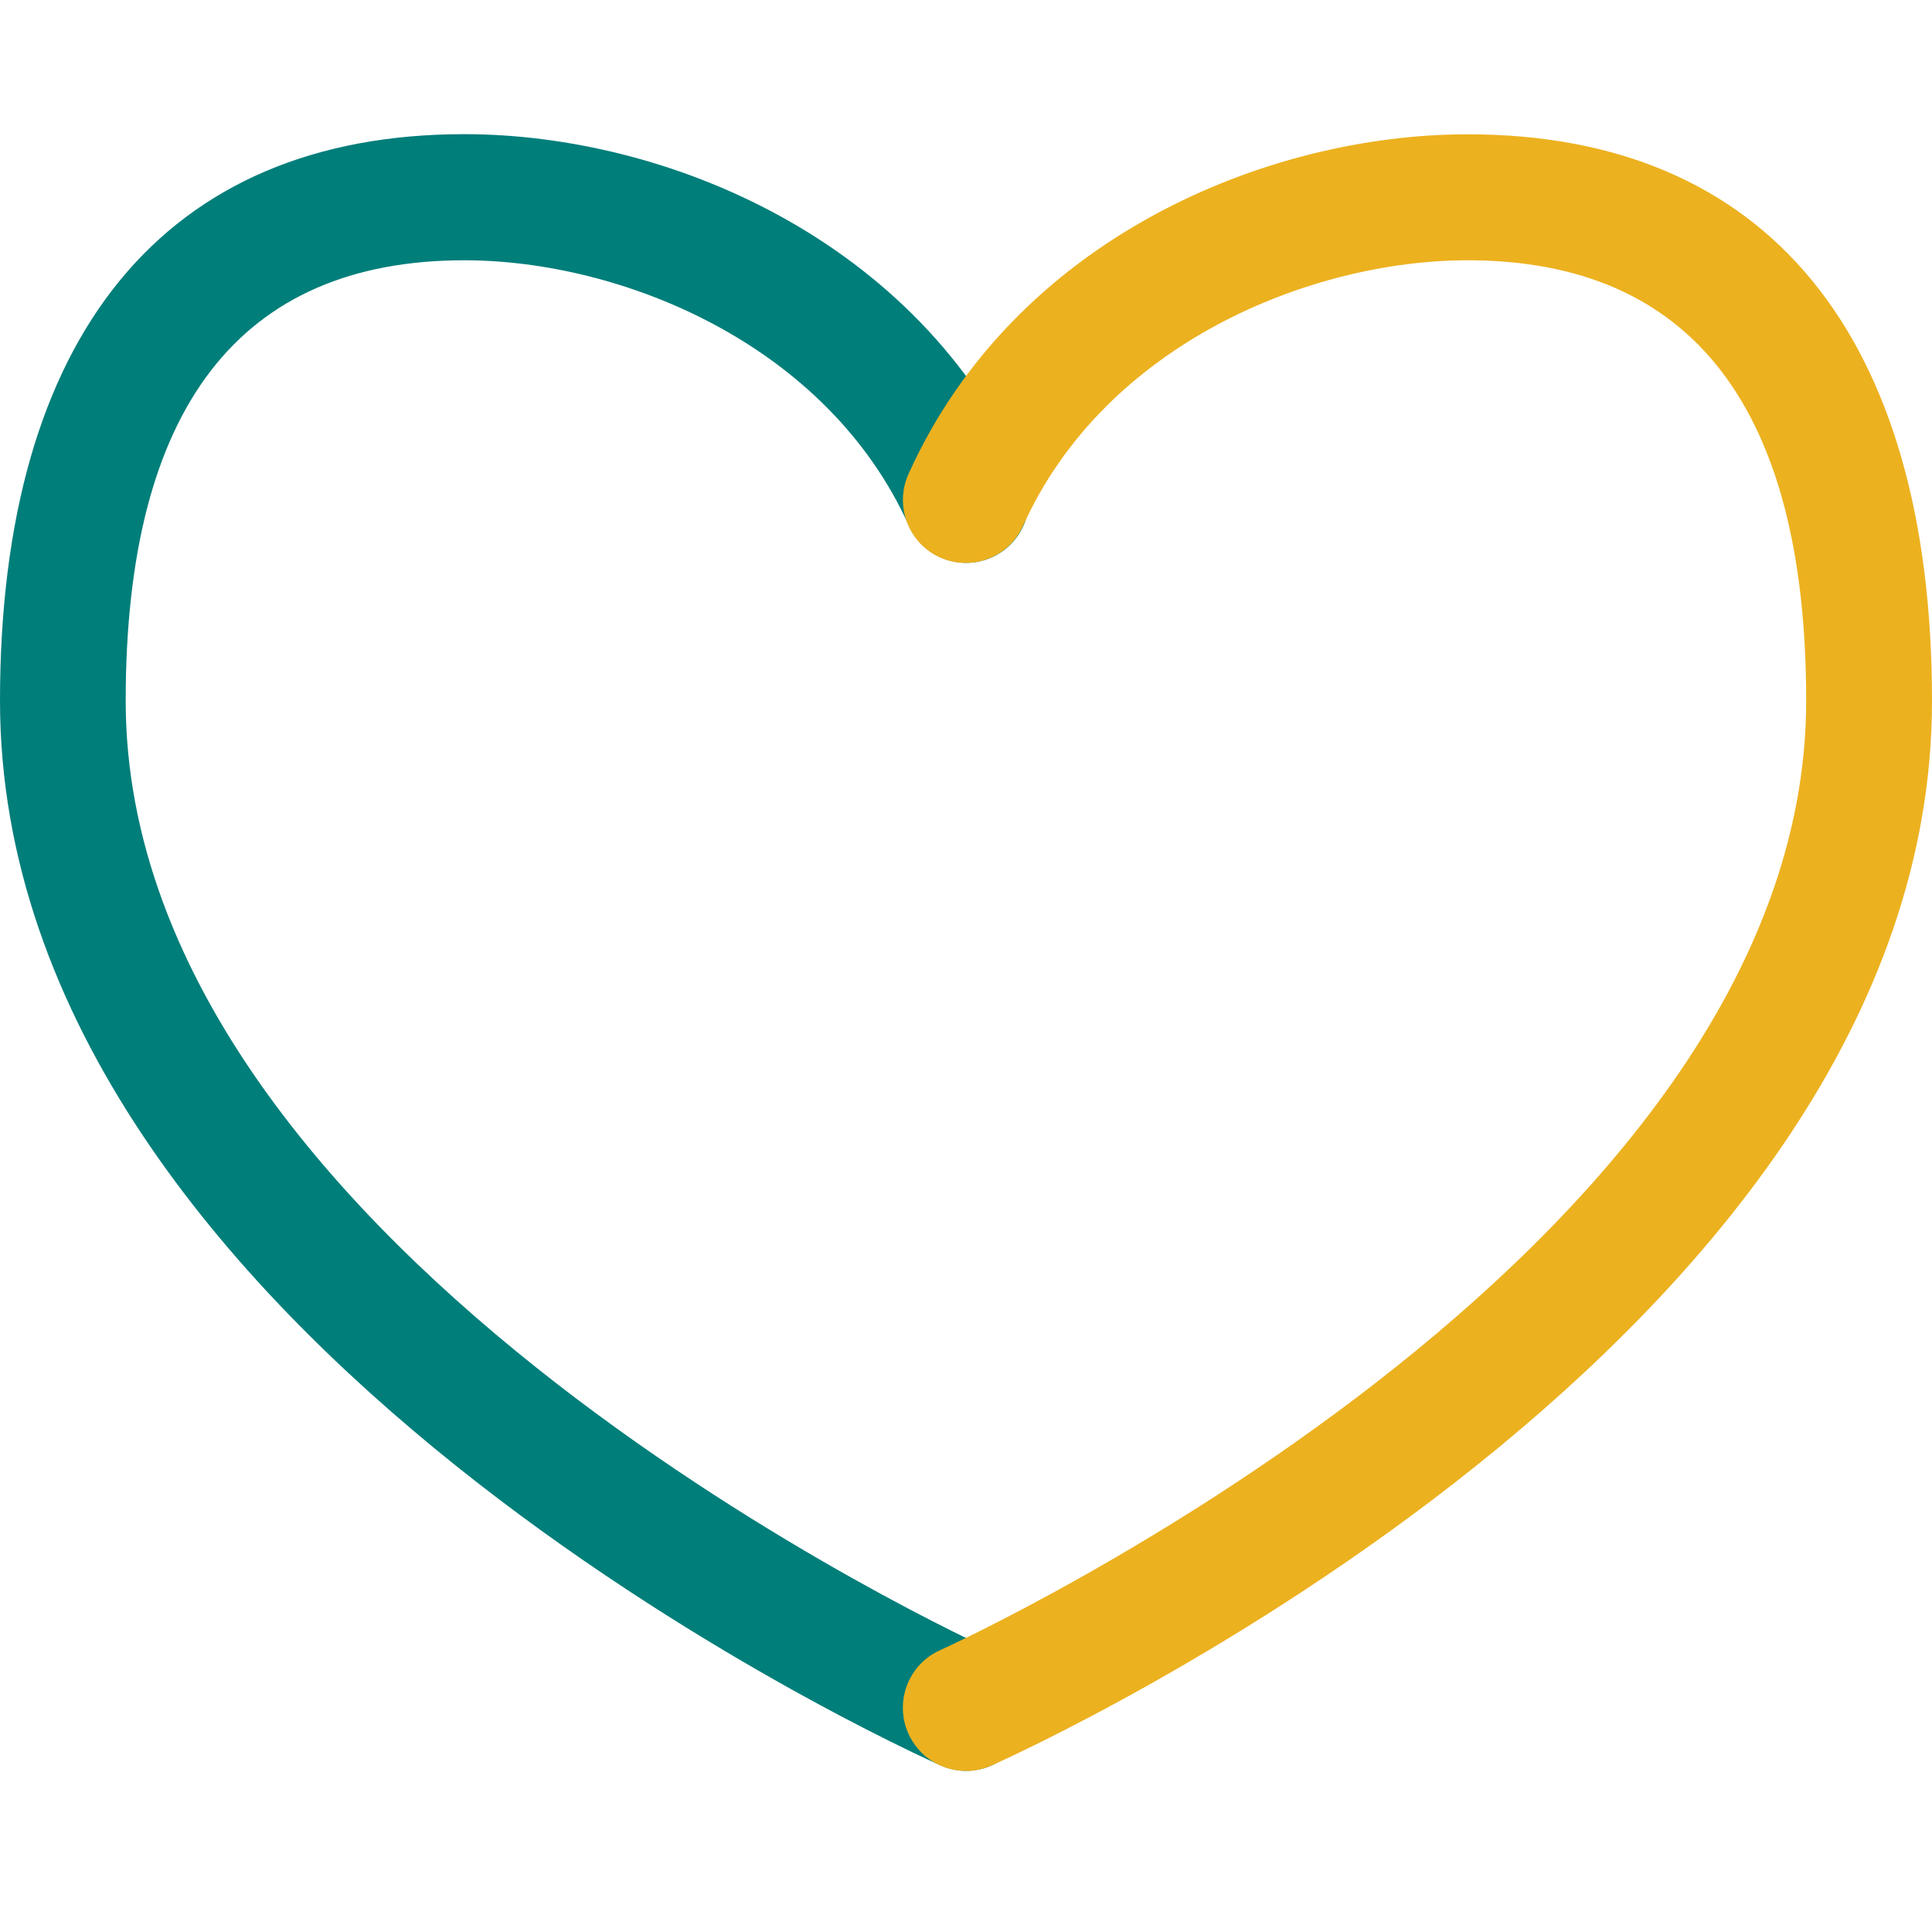 <svg width="72" height="72" viewBox="0 0 72 72" fill="none" xmlns="http://www.w3.org/2000/svg">
<path d="M36.005 65.995C35.686 65.995 35.363 65.93 35.054 65.793C33.621 65.154 0 49.871 0 26.115C0 12.5 6.145 5 17.302 5C24.834 5 34.197 8.915 38.141 17.656C38.675 18.84 38.15 20.231 36.974 20.767C35.794 21.303 34.407 20.776 33.874 19.597C30.806 12.796 23.134 9.7 17.302 9.7C8.927 9.7 4.684 15.222 4.684 26.115C4.684 46.849 36.637 61.352 36.96 61.498C38.141 62.024 38.675 63.415 38.15 64.6C37.761 65.474 36.904 65.995 36.009 65.995H36.005Z" fill="#007E7A"/>
<path d="M35.99 65.996C35.091 65.996 34.239 65.474 33.85 64.6C33.325 63.416 33.855 62.025 35.035 61.498C35.358 61.352 67.311 46.817 67.311 26.115C67.311 15.222 63.063 9.7 54.693 9.7C48.862 9.7 41.19 12.797 38.126 19.597C37.592 20.781 36.206 21.303 35.026 20.772C33.845 20.236 33.325 18.845 33.859 17.661C37.803 8.915 47.166 5.005 54.698 5.005C65.855 5.005 72 12.505 72 26.12C72 49.876 38.375 65.159 36.946 65.798C36.637 65.934 36.314 66 35.995 66L35.99 65.996Z" fill="#ECB11F"/>
</svg>
